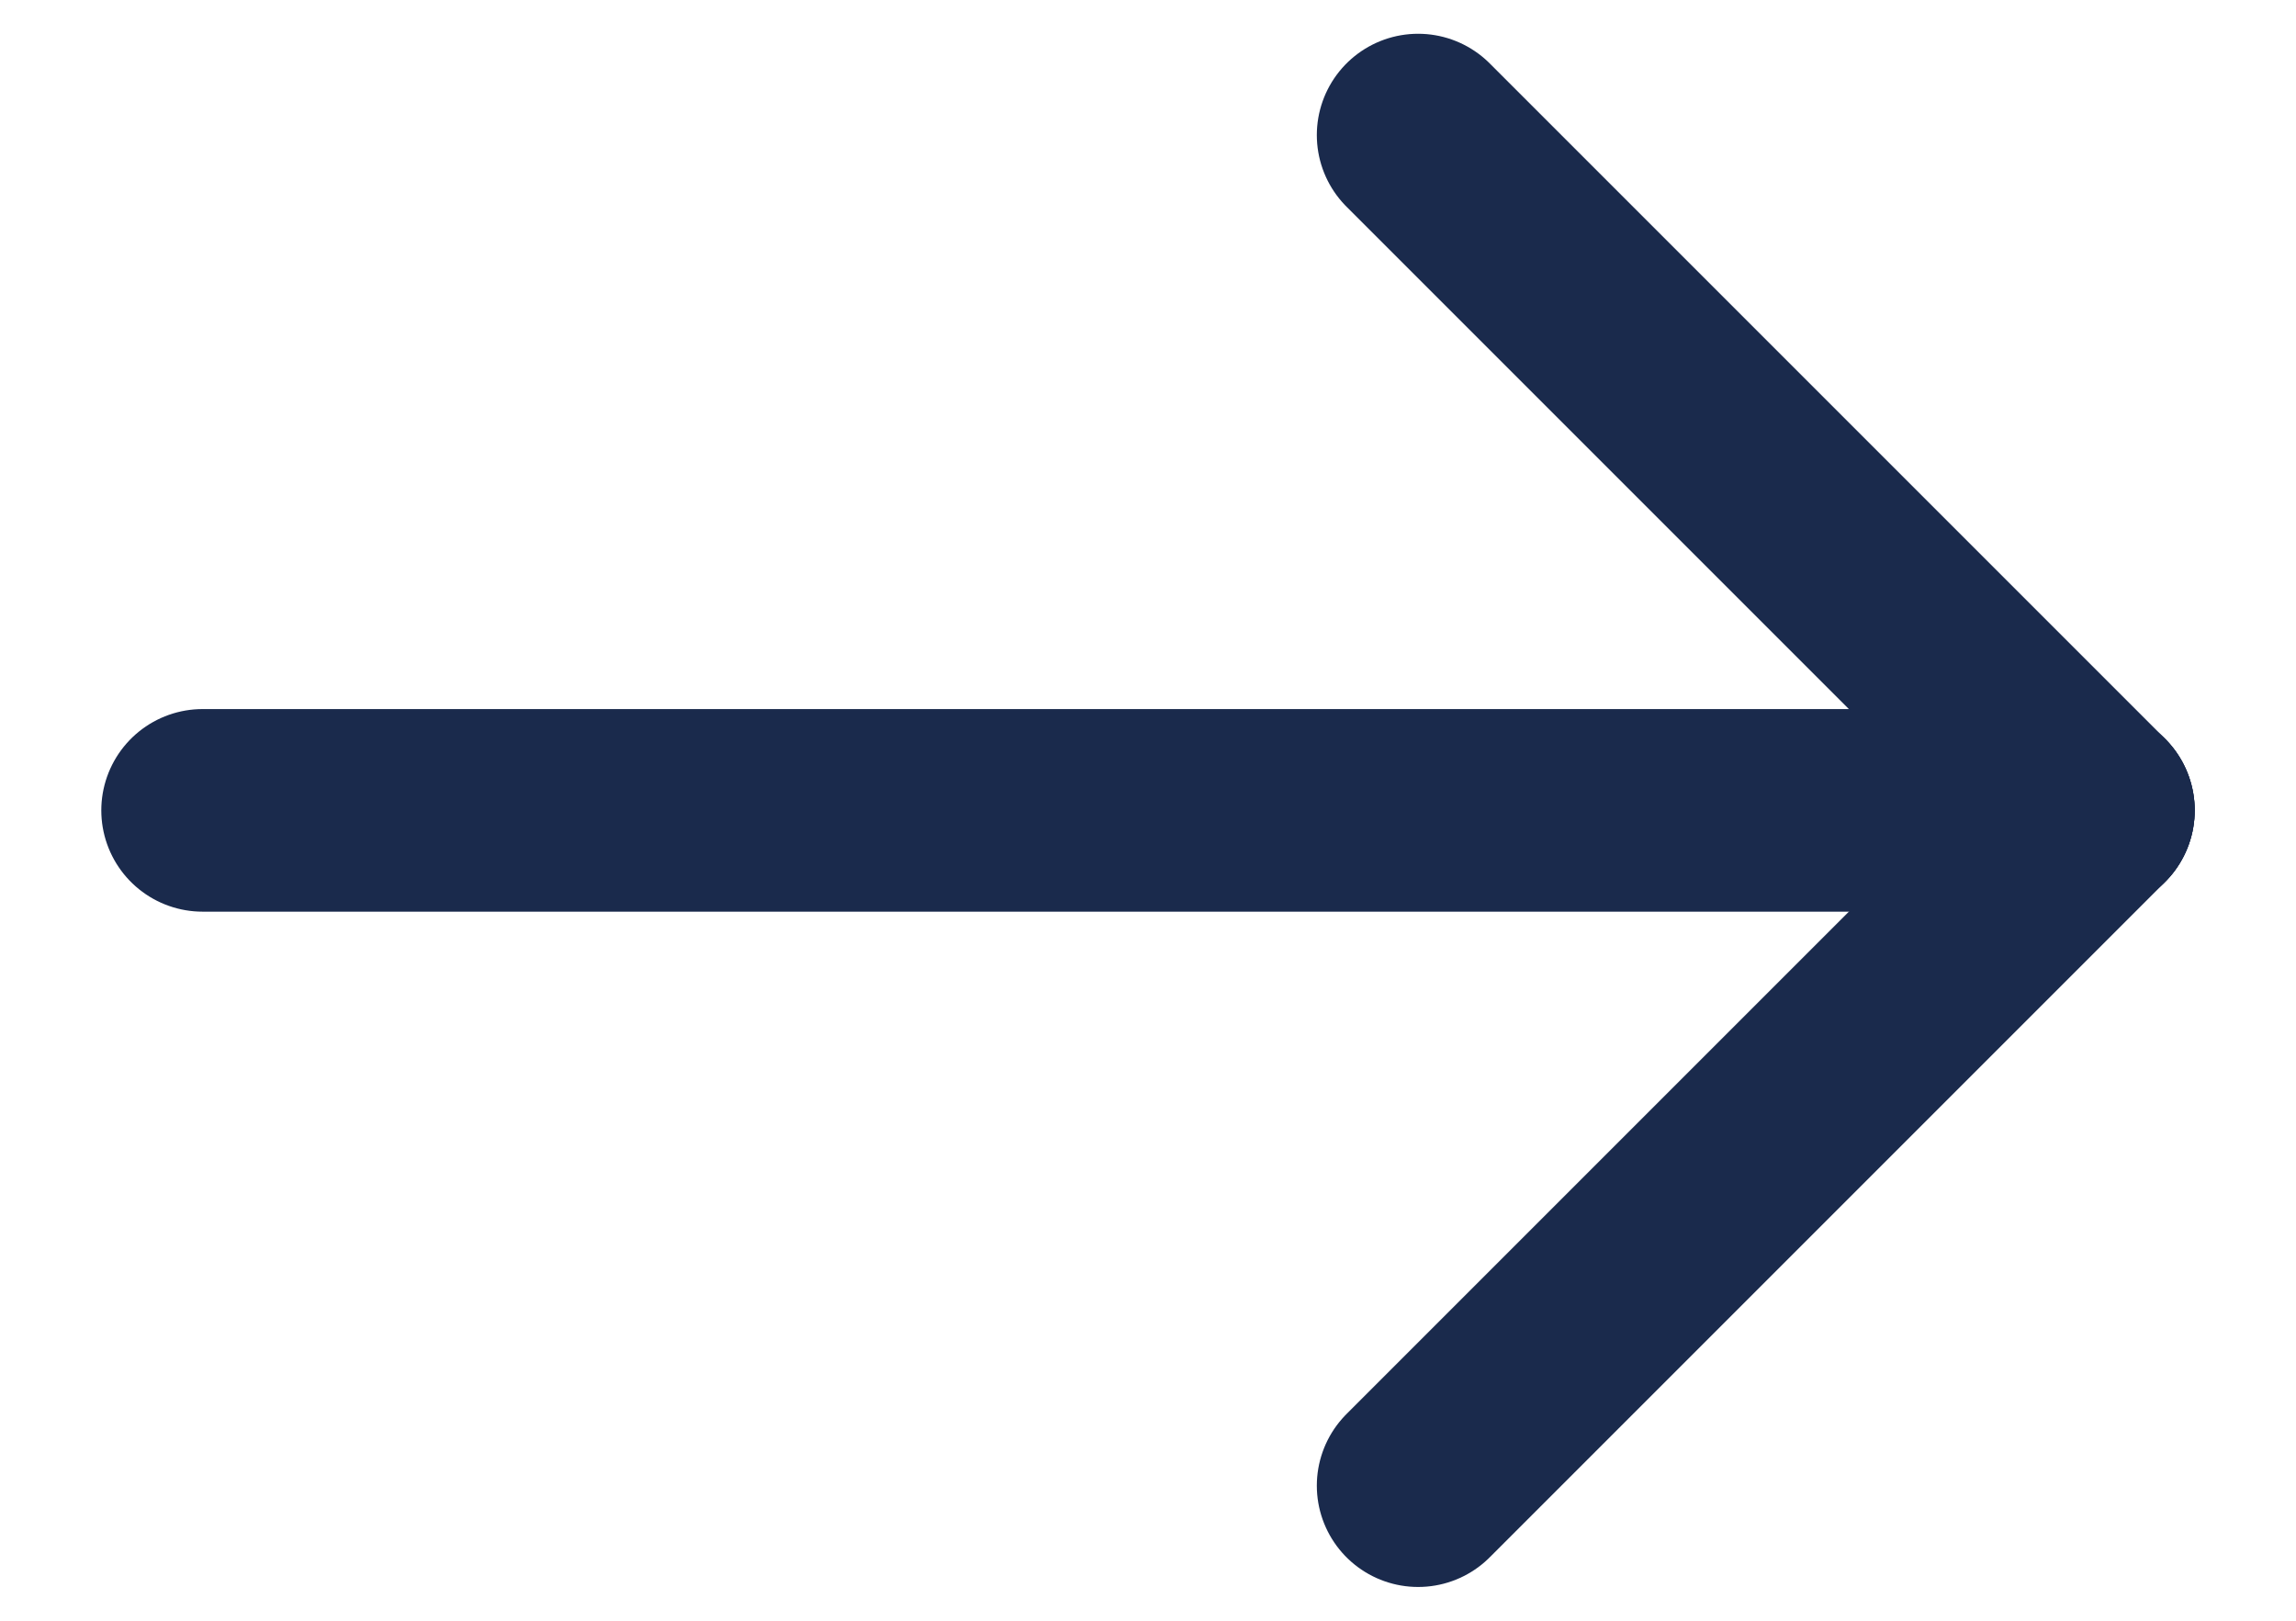 <svg xmlns="http://www.w3.org/2000/svg" width="17" height="12" viewBox="0 0 17 12" fill="none">
  <path d="M15.5 6H1.5" stroke="#1a2a4c" stroke-width="1.5" stroke-linecap="round" stroke-linejoin="round"/>
  <path d="M10.5 11L15.5 6" stroke="#1a2a4c" stroke-width="1.5" stroke-linecap="round" stroke-linejoin="round"/>
  <path d="M10.5 1L15.5 6" stroke="#1a2a4c" stroke-width="1.5" stroke-linecap="round" stroke-linejoin="round"/>
  </svg>